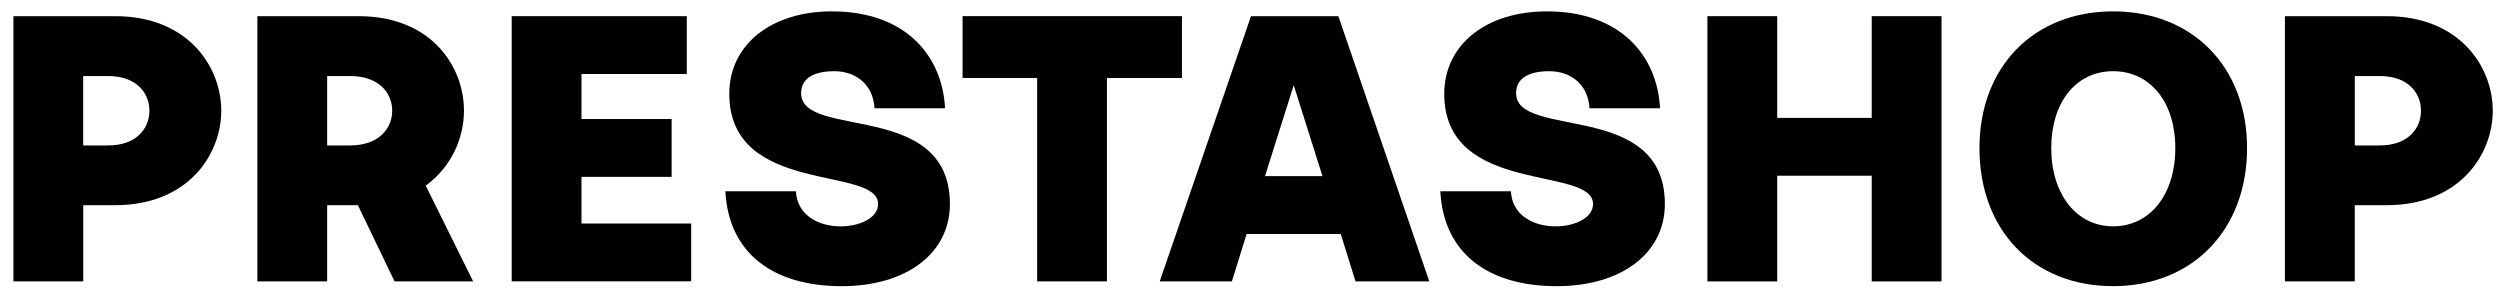 <?xml version="1.0" encoding="UTF-8"?>
<svg width="121px" height="14px" viewBox="0 0 121 14" version="1.1" xmlns="http://www.w3.org/2000/svg" xmlns:xlink="http://www.w3.org/1999/xlink">
    <title>PREST_LOGO_RVB_noir</title>
    <g id="Page-1" stroke="none" stroke-width="1" fill="none" fill-rule="evenodd">
        <g id="PREST_LOGO_RVB_noir" transform="translate(0.65, 0.55)" fill="#000000" fill-rule="nonzero">
            <path d="M0,0.233 L4.923,0.233 C8.456,0.233 10.059,2.684 10.059,4.807 C10.059,6.93 8.456,9.381 4.923,9.381 L3.378,9.381 L3.378,13.069 L0,13.069 L0,0.233 Z M4.593,6.488 C5.944,6.488 6.581,5.677 6.581,4.809 C6.581,3.941 5.944,3.131 4.593,3.131 L3.376,3.131 L3.376,6.49 L4.593,6.49 L4.593,6.488 Z" id="Shape"></path>
            <path d="M11.807,0.233 L16.709,0.233 C20.242,0.233 21.806,2.684 21.806,4.807 C21.806,6.119 21.207,7.529 19.954,8.435 L22.251,13.069 L18.447,13.069 L16.671,9.381 L15.185,9.381 L15.185,13.069 L11.807,13.069 L11.807,0.233 Z M16.305,6.488 C17.674,6.488 18.333,5.677 18.333,4.809 C18.333,3.941 17.677,3.131 16.305,3.131 L15.185,3.131 L15.185,6.49 L16.305,6.49 L16.305,6.488 Z" id="Shape"></path>
            <polygon id="Path" points="24.116 0.233 32.591 0.233 32.591 3.031 27.494 3.031 27.494 5.211 31.856 5.211 31.856 8.01 27.494 8.01 27.494 10.268 32.803 10.268 32.803 13.066 24.116 13.066"></polygon>
            <path d="M34.458,8.706 L37.874,8.706 C37.931,9.902 39.013,10.406 40.035,10.406 C40.962,10.406 41.849,9.999 41.849,9.324 C41.849,7.451 34.648,8.939 34.648,3.996 C34.648,1.564 36.733,0 39.61,0 C43.181,0 44.957,2.142 45.092,4.691 L41.676,4.691 C41.619,3.571 40.808,2.896 39.726,2.896 C38.799,2.896 38.124,3.205 38.124,3.958 C38.124,6.217 45.325,4.267 45.325,9.324 C45.325,11.737 43.183,13.301 40.095,13.301 C36.735,13.301 34.612,11.68 34.458,8.708 L34.458,8.706 Z" id="Path"></path>
            <polygon id="Path" points="49.548 3.224 45.939 3.224 45.939 0.231 56.556 0.231 56.556 3.224 52.926 3.224 52.926 13.069 49.548 13.069 49.548 3.224"></polygon>
            <path d="M59.901,0.233 L64.128,0.233 L68.528,13.071 L64.957,13.071 L64.242,10.774 L59.687,10.774 L58.973,13.071 L55.479,13.071 L59.898,0.233 L59.901,0.233 Z M63.357,7.974 L61.966,3.573 L60.576,7.974 L63.355,7.974 L63.357,7.974 Z" id="Shape"></path>
            <path d="M69.062,8.706 L72.478,8.706 C72.535,9.902 73.617,10.406 74.639,10.406 C75.566,10.406 76.453,9.999 76.453,9.324 C76.453,7.451 69.252,8.939 69.252,3.996 C69.252,1.564 71.337,0 74.214,0 C77.785,0 79.56,2.142 79.696,4.691 L76.28,4.691 C76.222,3.571 75.412,2.896 74.33,2.896 C73.403,2.896 72.728,3.205 72.728,3.958 C72.728,6.217 79.929,4.267 79.929,9.324 C79.929,11.737 77.787,13.301 74.698,13.301 C71.339,13.301 69.216,11.68 69.062,8.708 L69.062,8.706 Z" id="Path"></path>
            <polygon id="Path" points="81.988 0.233 85.367 0.233 85.367 5.156 89.941 5.156 89.941 0.233 93.319 0.233 93.319 13.071 89.941 13.071 89.941 7.955 85.367 7.955 85.367 13.071 81.988 13.071"></polygon>
            <path d="M95.156,6.621 C95.156,2.684 97.781,0 101.623,0 C105.465,0 108.108,2.684 108.108,6.621 C108.108,10.558 105.484,13.299 101.623,13.299 C97.762,13.299 95.156,10.596 95.156,6.621 Z M101.623,10.404 C103.418,10.404 104.635,8.858 104.635,6.621 C104.635,4.384 103.418,2.896 101.623,2.896 C99.828,2.896 98.63,4.401 98.63,6.621 C98.63,8.841 99.847,10.404 101.623,10.404 L101.623,10.404 Z" id="Shape"></path>
            <path d="M109.944,0.233 L114.865,0.233 C118.398,0.233 120,2.684 120,4.807 C120,6.93 118.398,9.381 114.865,9.381 L113.32,9.381 L113.32,13.069 L109.941,13.069 L109.941,0.233 L109.944,0.233 Z M114.539,6.488 C115.889,6.488 116.526,5.677 116.526,4.809 C116.526,3.941 115.889,3.131 114.539,3.131 L113.322,3.131 L113.322,6.49 L114.539,6.49 L114.539,6.488 Z" id="Shape"></path>
        </g>
    </g>
</svg>